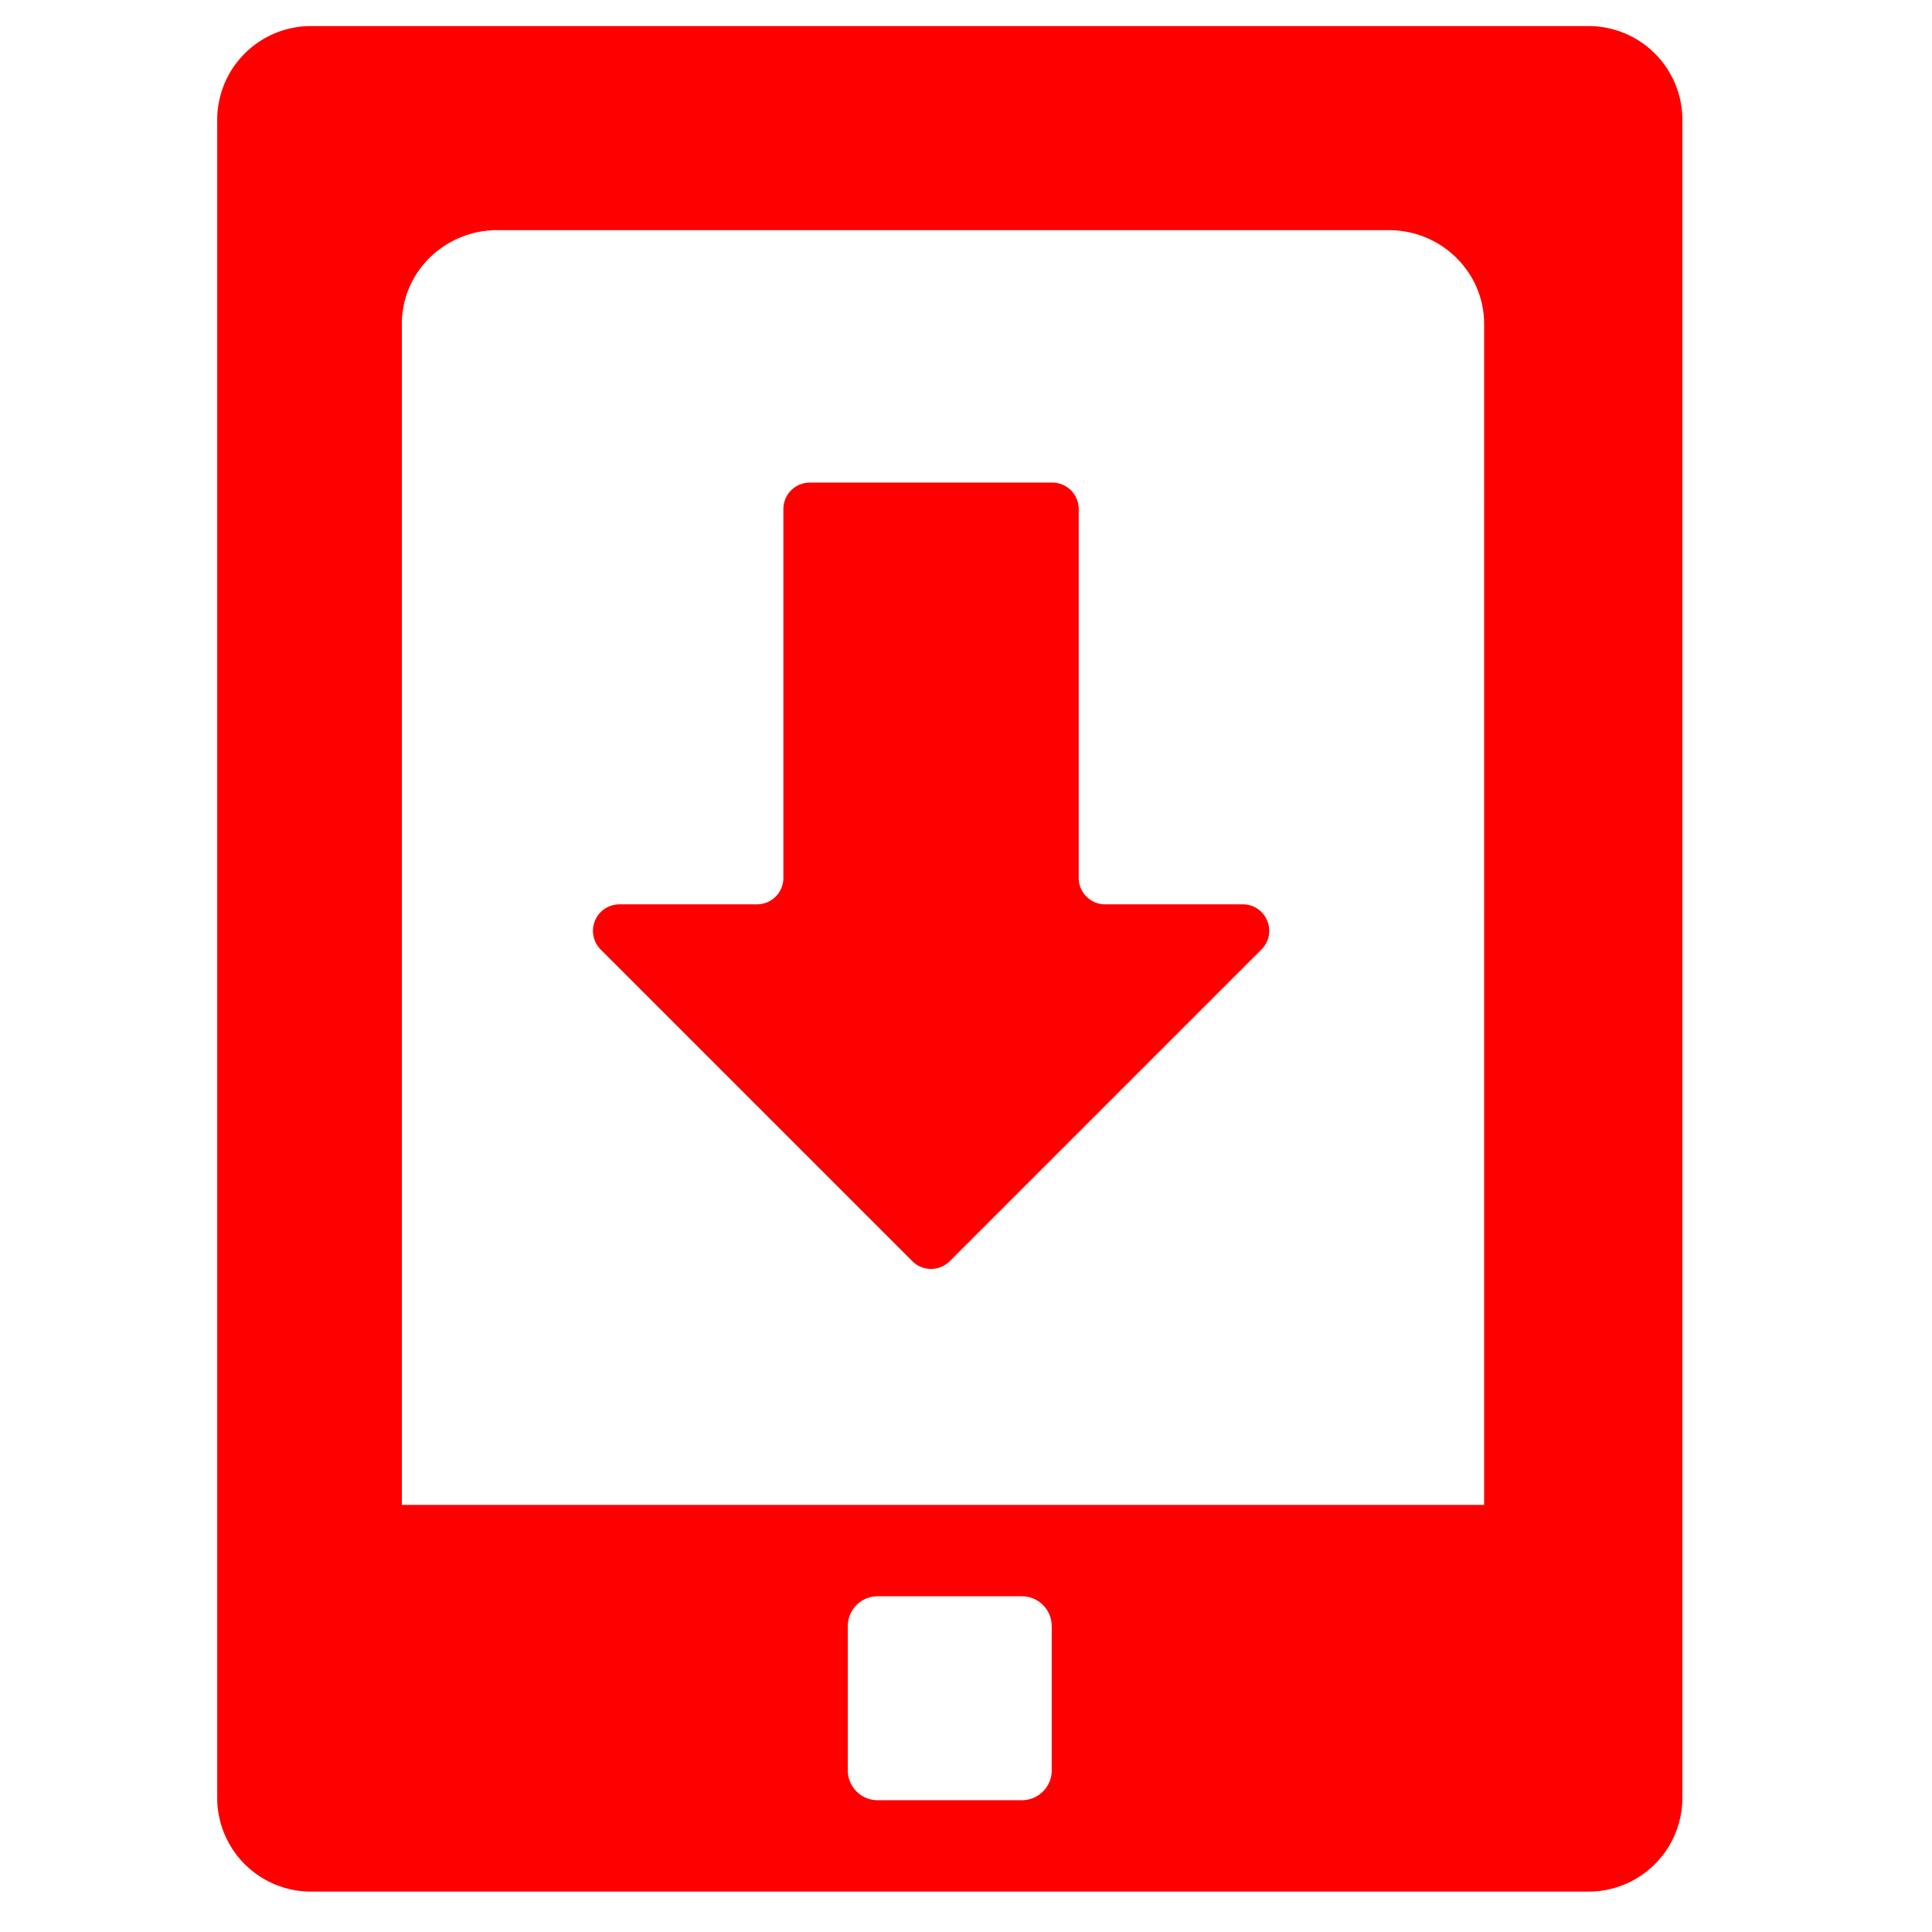 <?xml version="1.0" standalone="no"?><!DOCTYPE svg PUBLIC "-//W3C//DTD SVG 1.1//EN" "http://www.w3.org/Graphics/SVG/1.1/DTD/svg11.dtd"><svg t="1711971152399" class="icon" viewBox="0 0 1024 1024" version="1.1" xmlns="http://www.w3.org/2000/svg" p-id="4871" xmlns:xlink="http://www.w3.org/1999/xlink" width="16" height="16"><path d="M841.991 1002.587H164.823a49.721 49.721 0 0 1-49.698-49.698V63.515a49.721 49.721 0 0 1 49.698-49.698h677.168a49.721 49.721 0 0 1 49.699 49.698V952.89a49.721 49.721 0 0 1-49.698 49.698z m-392.638-64.25c0 8.736 7.093 15.806 15.828 15.806h76.453c8.735 0 15.805-7.07 15.805-15.806v-76.475a15.806 15.806 0 0 0-15.805-15.806H465.18a15.829 15.829 0 0 0-15.828 15.806v76.475z m337.26-766.666c0-27.461-22.67-49.699-50.61-49.699H263.627c-27.962 0-50.633 22.238-50.633 49.699v625.964h573.62V171.67zM328.289 479.327h72.917a14.004 14.004 0 0 0 14.004-14.027V269.813c0-7.754 6.272-14.027 14.027-14.027h128.5c7.732 0 14.004 6.273 14.004 14.027V465.3c0 7.755 6.295 14.027 14.027 14.027h72.917c12.476 0 18.748 15.099 9.899 23.926L503.385 668.45a14.004 14.004 0 0 1-19.82 0L318.367 503.253a14.027 14.027 0 0 1 9.921-23.926z" p-id="4872" fill="#fe0000"></path></svg>
